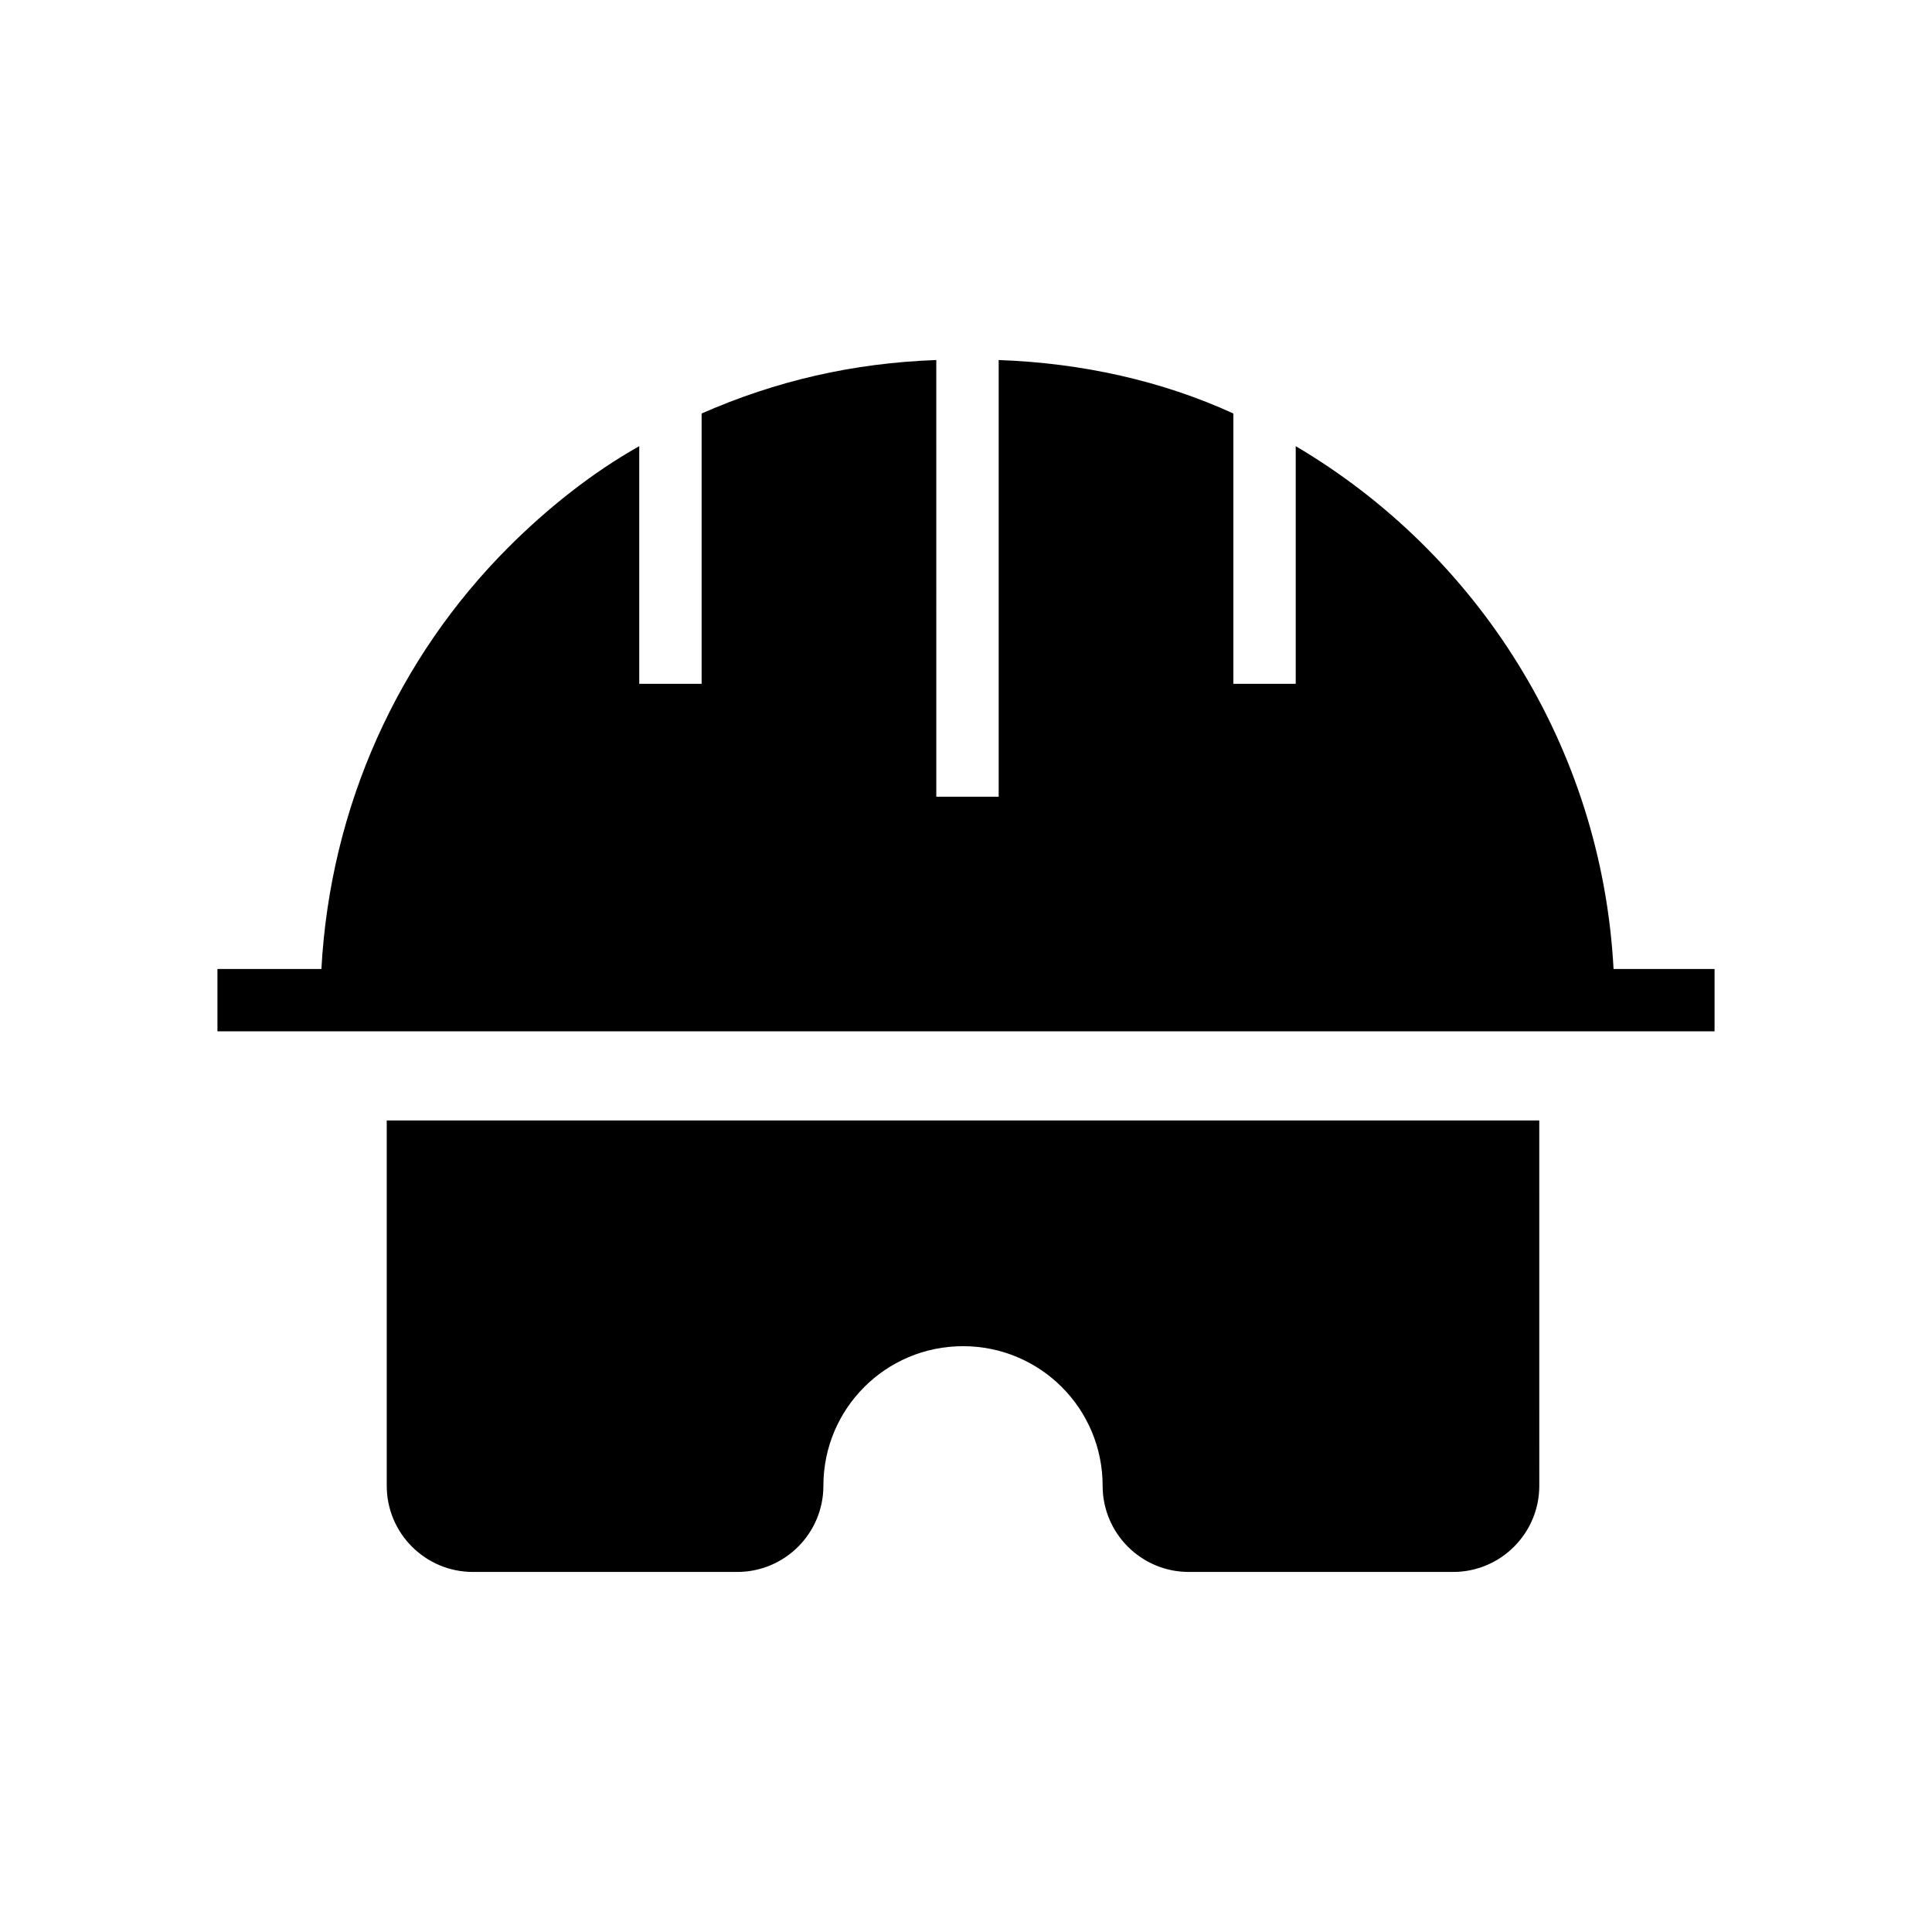<?xml version="1.0" encoding="UTF-8"?>
<!-- Uploaded to: ICON Repo, www.iconrepo.com, Generator: ICON Repo Mixer Tools -->
<svg fill="#000000" width="800px" height="800px" version="1.1" viewBox="144 144 512 512" xmlns="http://www.w3.org/2000/svg">
 <g>
  <path d="m487.38 262.24v62.977h-16.531v-71.637c-18.895-8.66-40.148-13.383-62.188-14.168v115.72h-16.531l-0.004-115.72c-22.043 0.789-42.508 5.512-62.188 14.168v71.637h-16.531v-62.977c-12.594 7.086-24.402 16.531-34.637 26.766-29.125 29.125-47.23 68.488-49.594 111.78h-27.551v16.531h396.75v-16.531h-26.766c-3.148-59.039-36.211-110.21-84.23-138.55z"/>
  <path d="m553.5 440.93h-307.01v96.824c0 12.594 10.234 22.828 22.828 22.828h70.062c12.594 0 22.828-10.234 22.828-22.828 0-20.469 16.531-37 37-37s37 16.531 37 37c0 12.594 10.234 22.828 22.828 22.828h70.062c12.594 0 22.828-10.234 22.828-22.828l-0.004-96.824z"/>
 </g>
</svg>